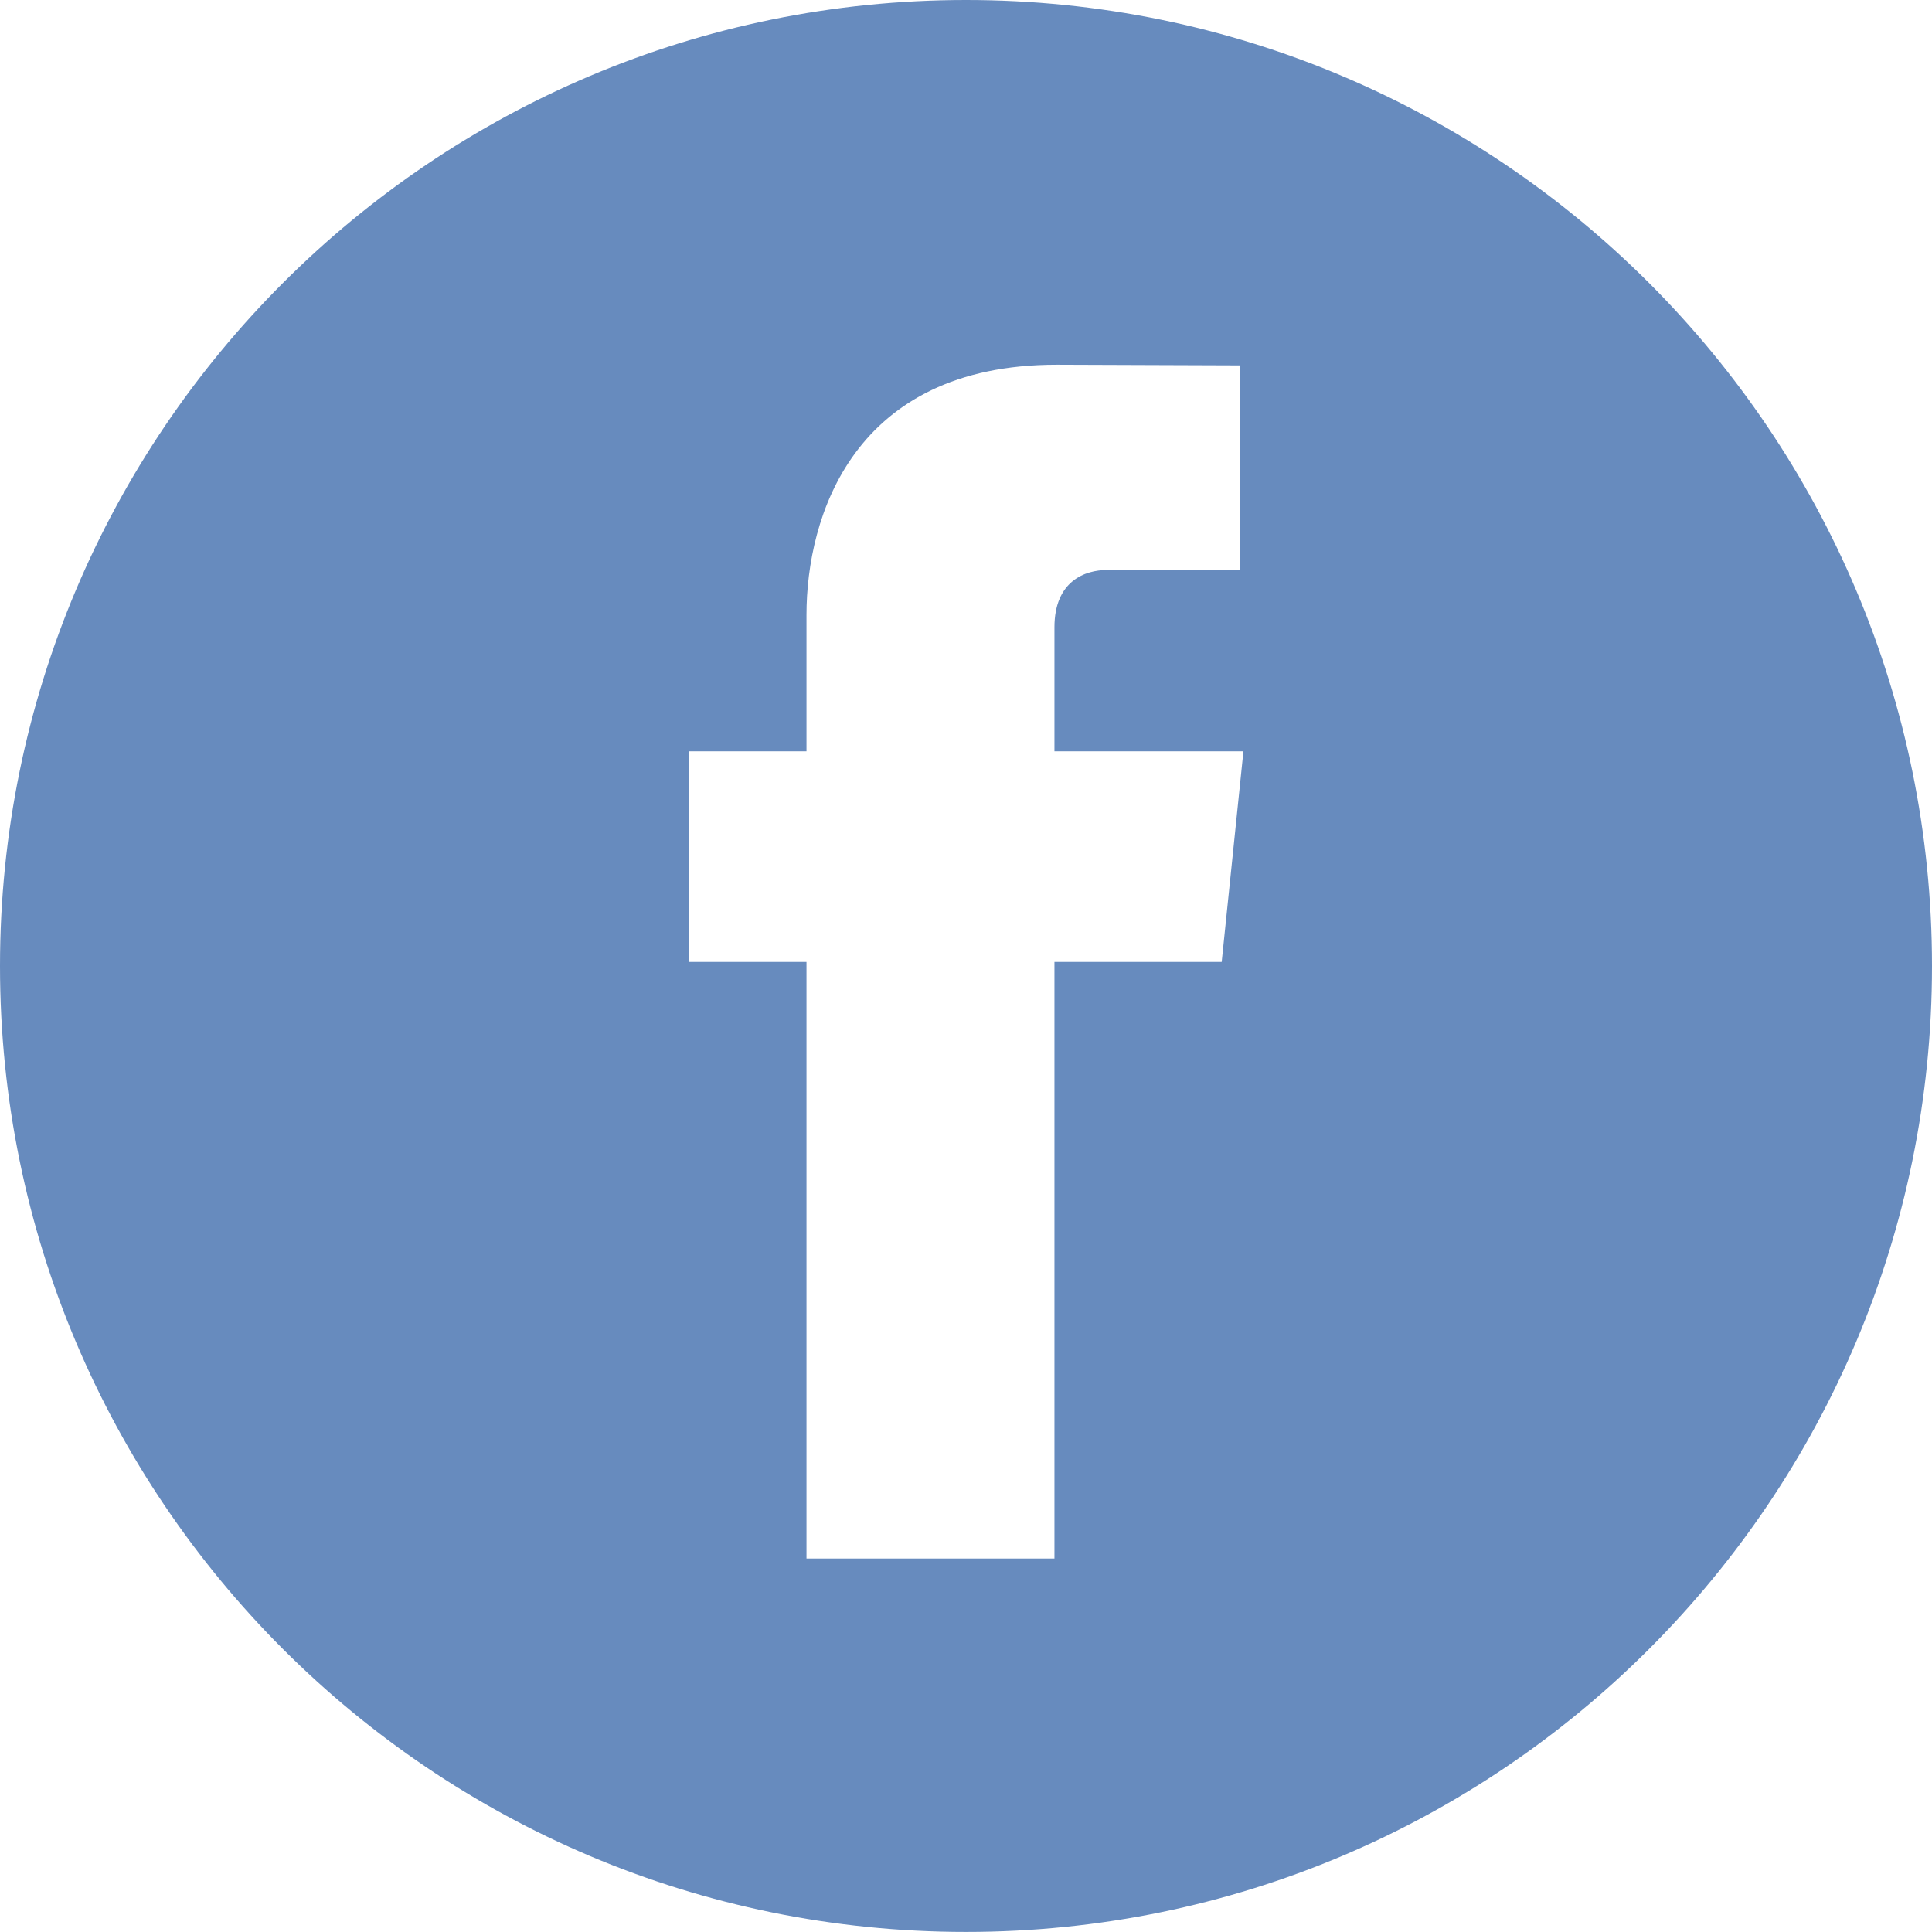 <svg version="1.1" xmlns="http://www.w3.org/2000/svg" xmlns:xlink="http://www.w3.org/1999/xlink" width="32" height="32" viewBox="0 0 32 32">
<g id="ic_facebook">
<path id="ic_facebook" d="M16.000,0.000 C7.164,0.000 -0.000,7.165 -0.000,16.000 C-0.000,24.836 7.164,31.999 16.000,31.999 C24.836,31.999 32.000,24.836 32.000,16.000 C32.000,7.165 24.836,0.000 16.000,0.000 zM20.235,15.933 C20.235,15.933 17.465,15.933 17.465,15.933 C17.465,20.360 17.465,25.814 17.465,25.814 L13.358,25.814 C13.358,25.814 13.358,20.416 13.358,15.933 C13.358,15.933 11.405,15.933 11.405,15.933 L11.405,12.444 L13.358,12.444 C13.358,12.444 13.358,10.184 13.358,10.184 C13.358,8.566 14.126,6.041 17.502,6.041 C17.502,6.041 20.543,6.052 20.543,6.052 L20.543,9.441 C20.543,9.441 18.694,9.441 18.335,9.441 C17.975,9.441 17.465,9.621 17.465,10.390 C17.465,10.390 17.465,12.444 17.465,12.444 L20.595,12.444 L20.235,15.933 z" fill="#678BBE" />
</g>
</svg>
